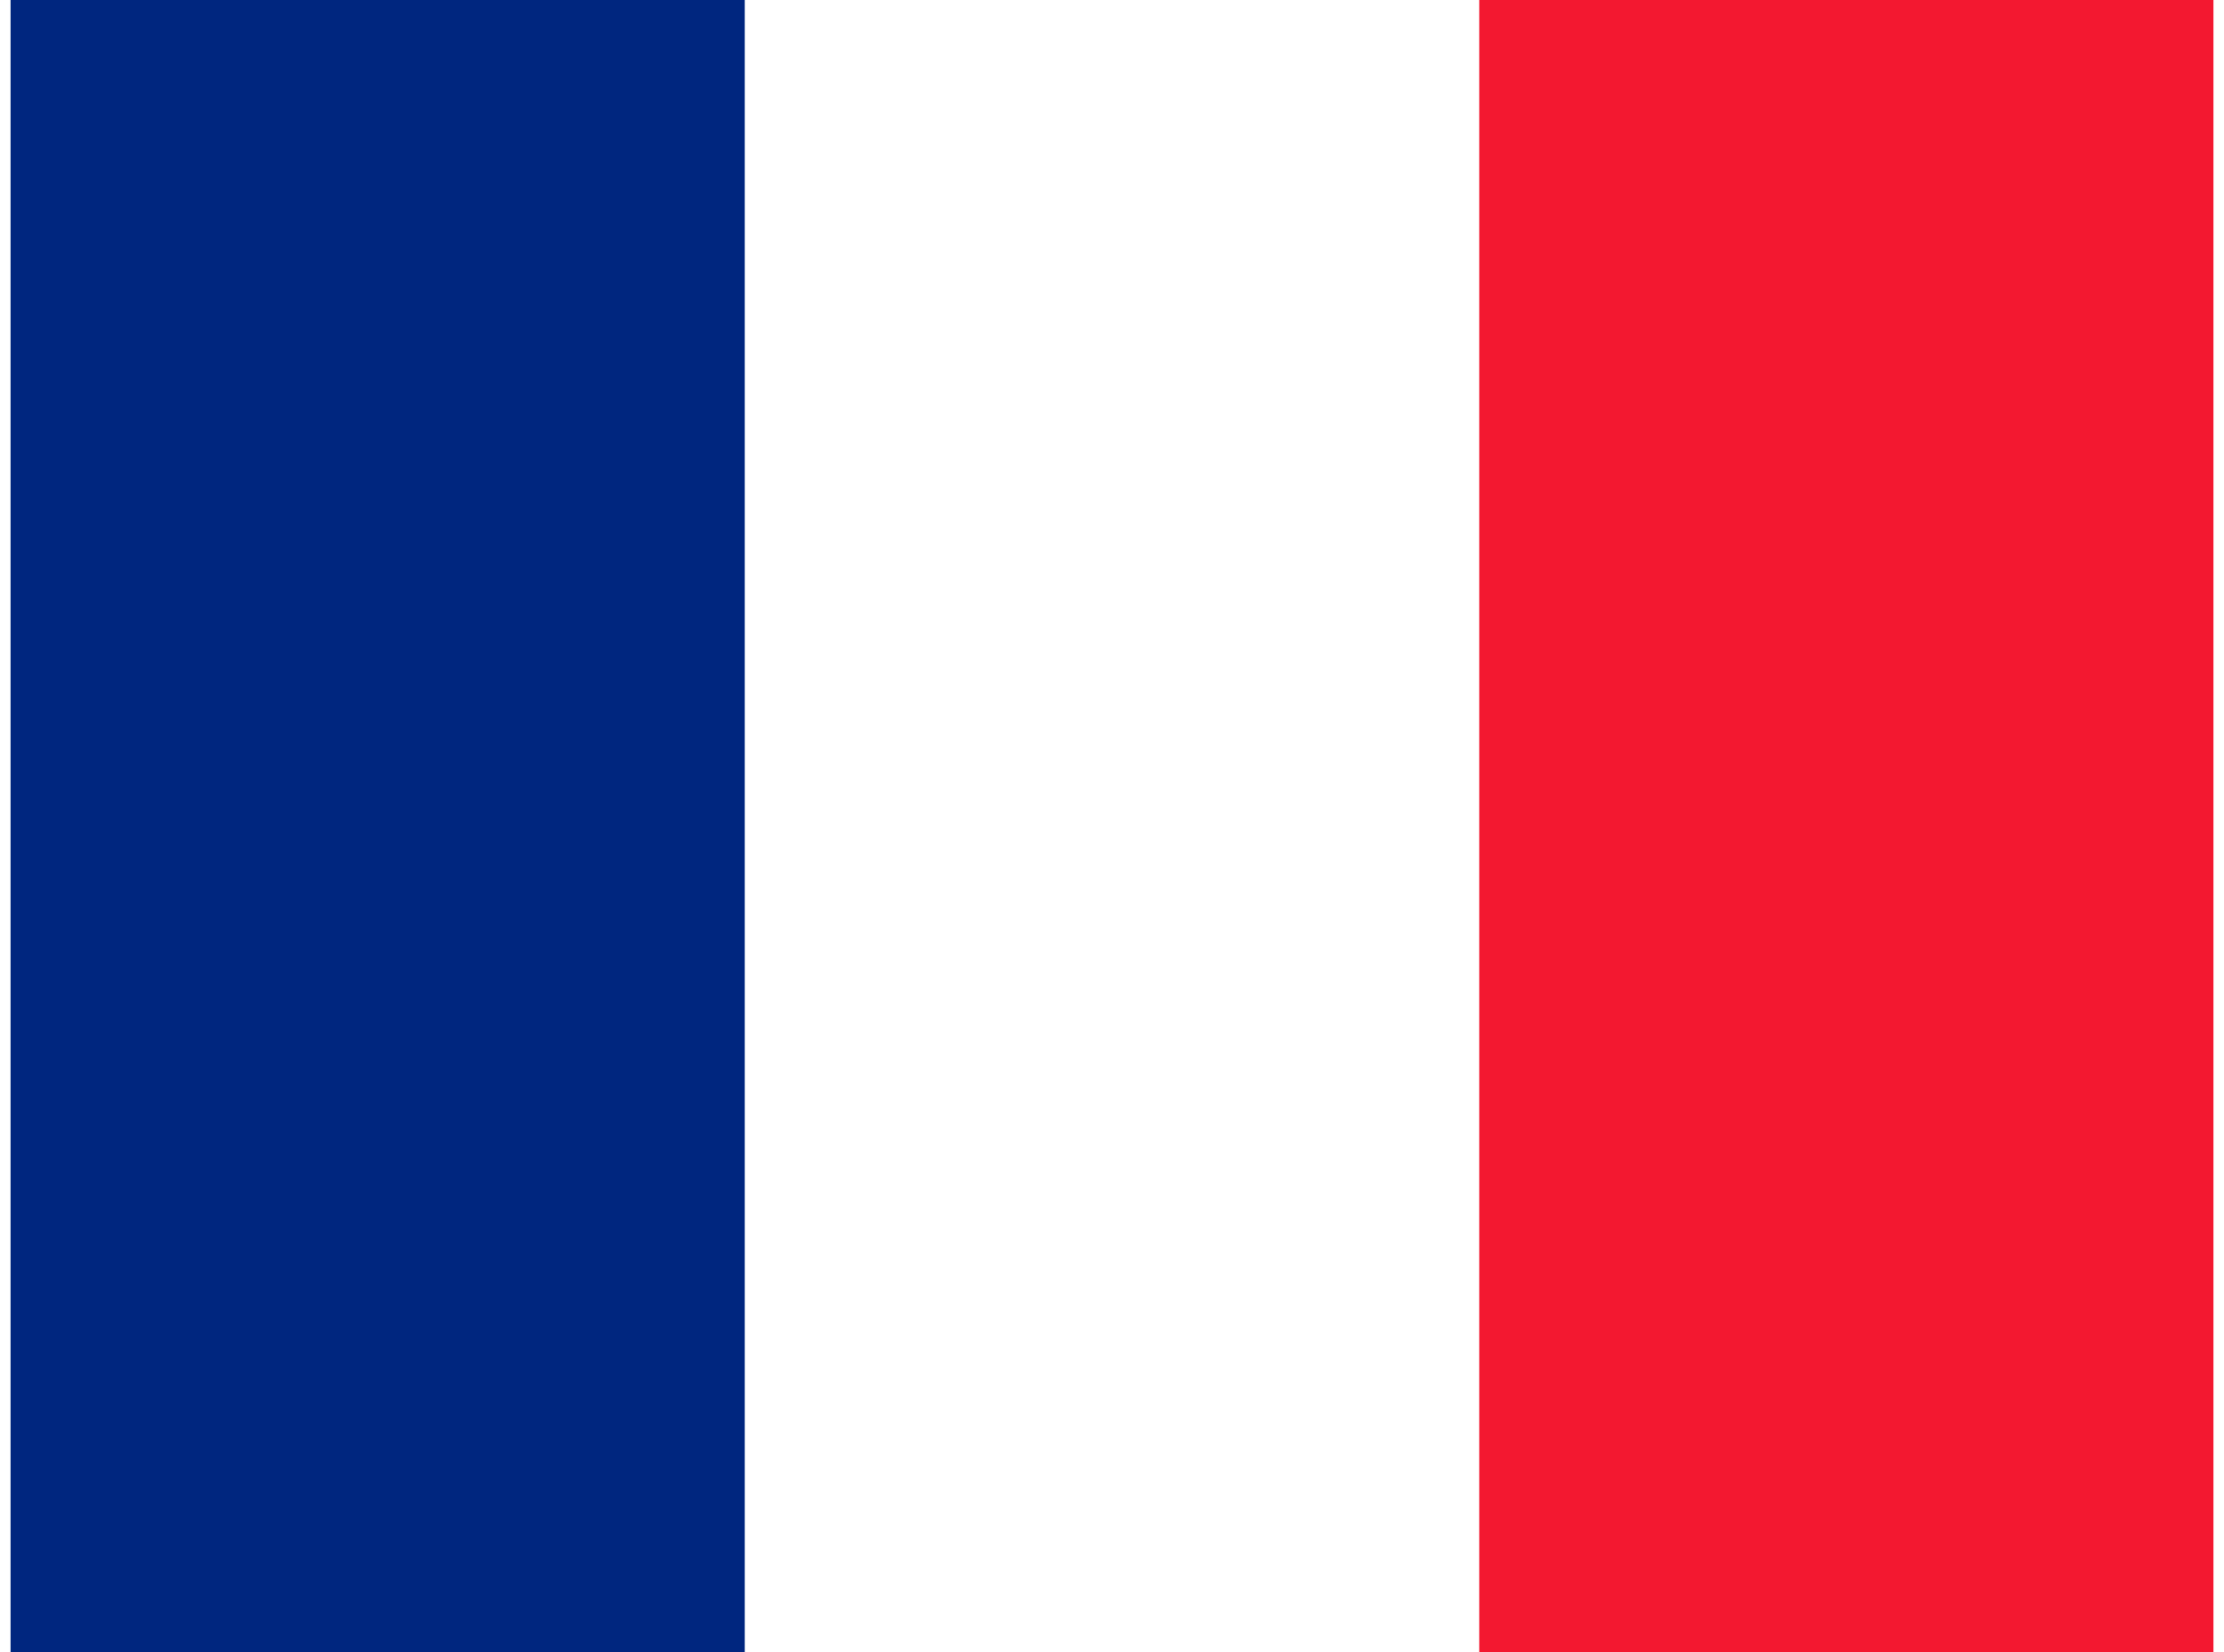 <?xml version="1.0"?>
<svg xmlns="http://www.w3.org/2000/svg" id="flag-icon-css-fr" viewBox="0 0 640 480" width="35" height="26">
  <g fill-rule="evenodd" stroke-width="1pt">
    <path fill="#fff" d="M0 0h640v480H0z"/>
    <path fill="#00267f" d="M0 0h213.3v480H0z"/>
    <path fill="#f31830" d="M426.7 0H640v480H426.7z"/>
  </g>
</svg>
